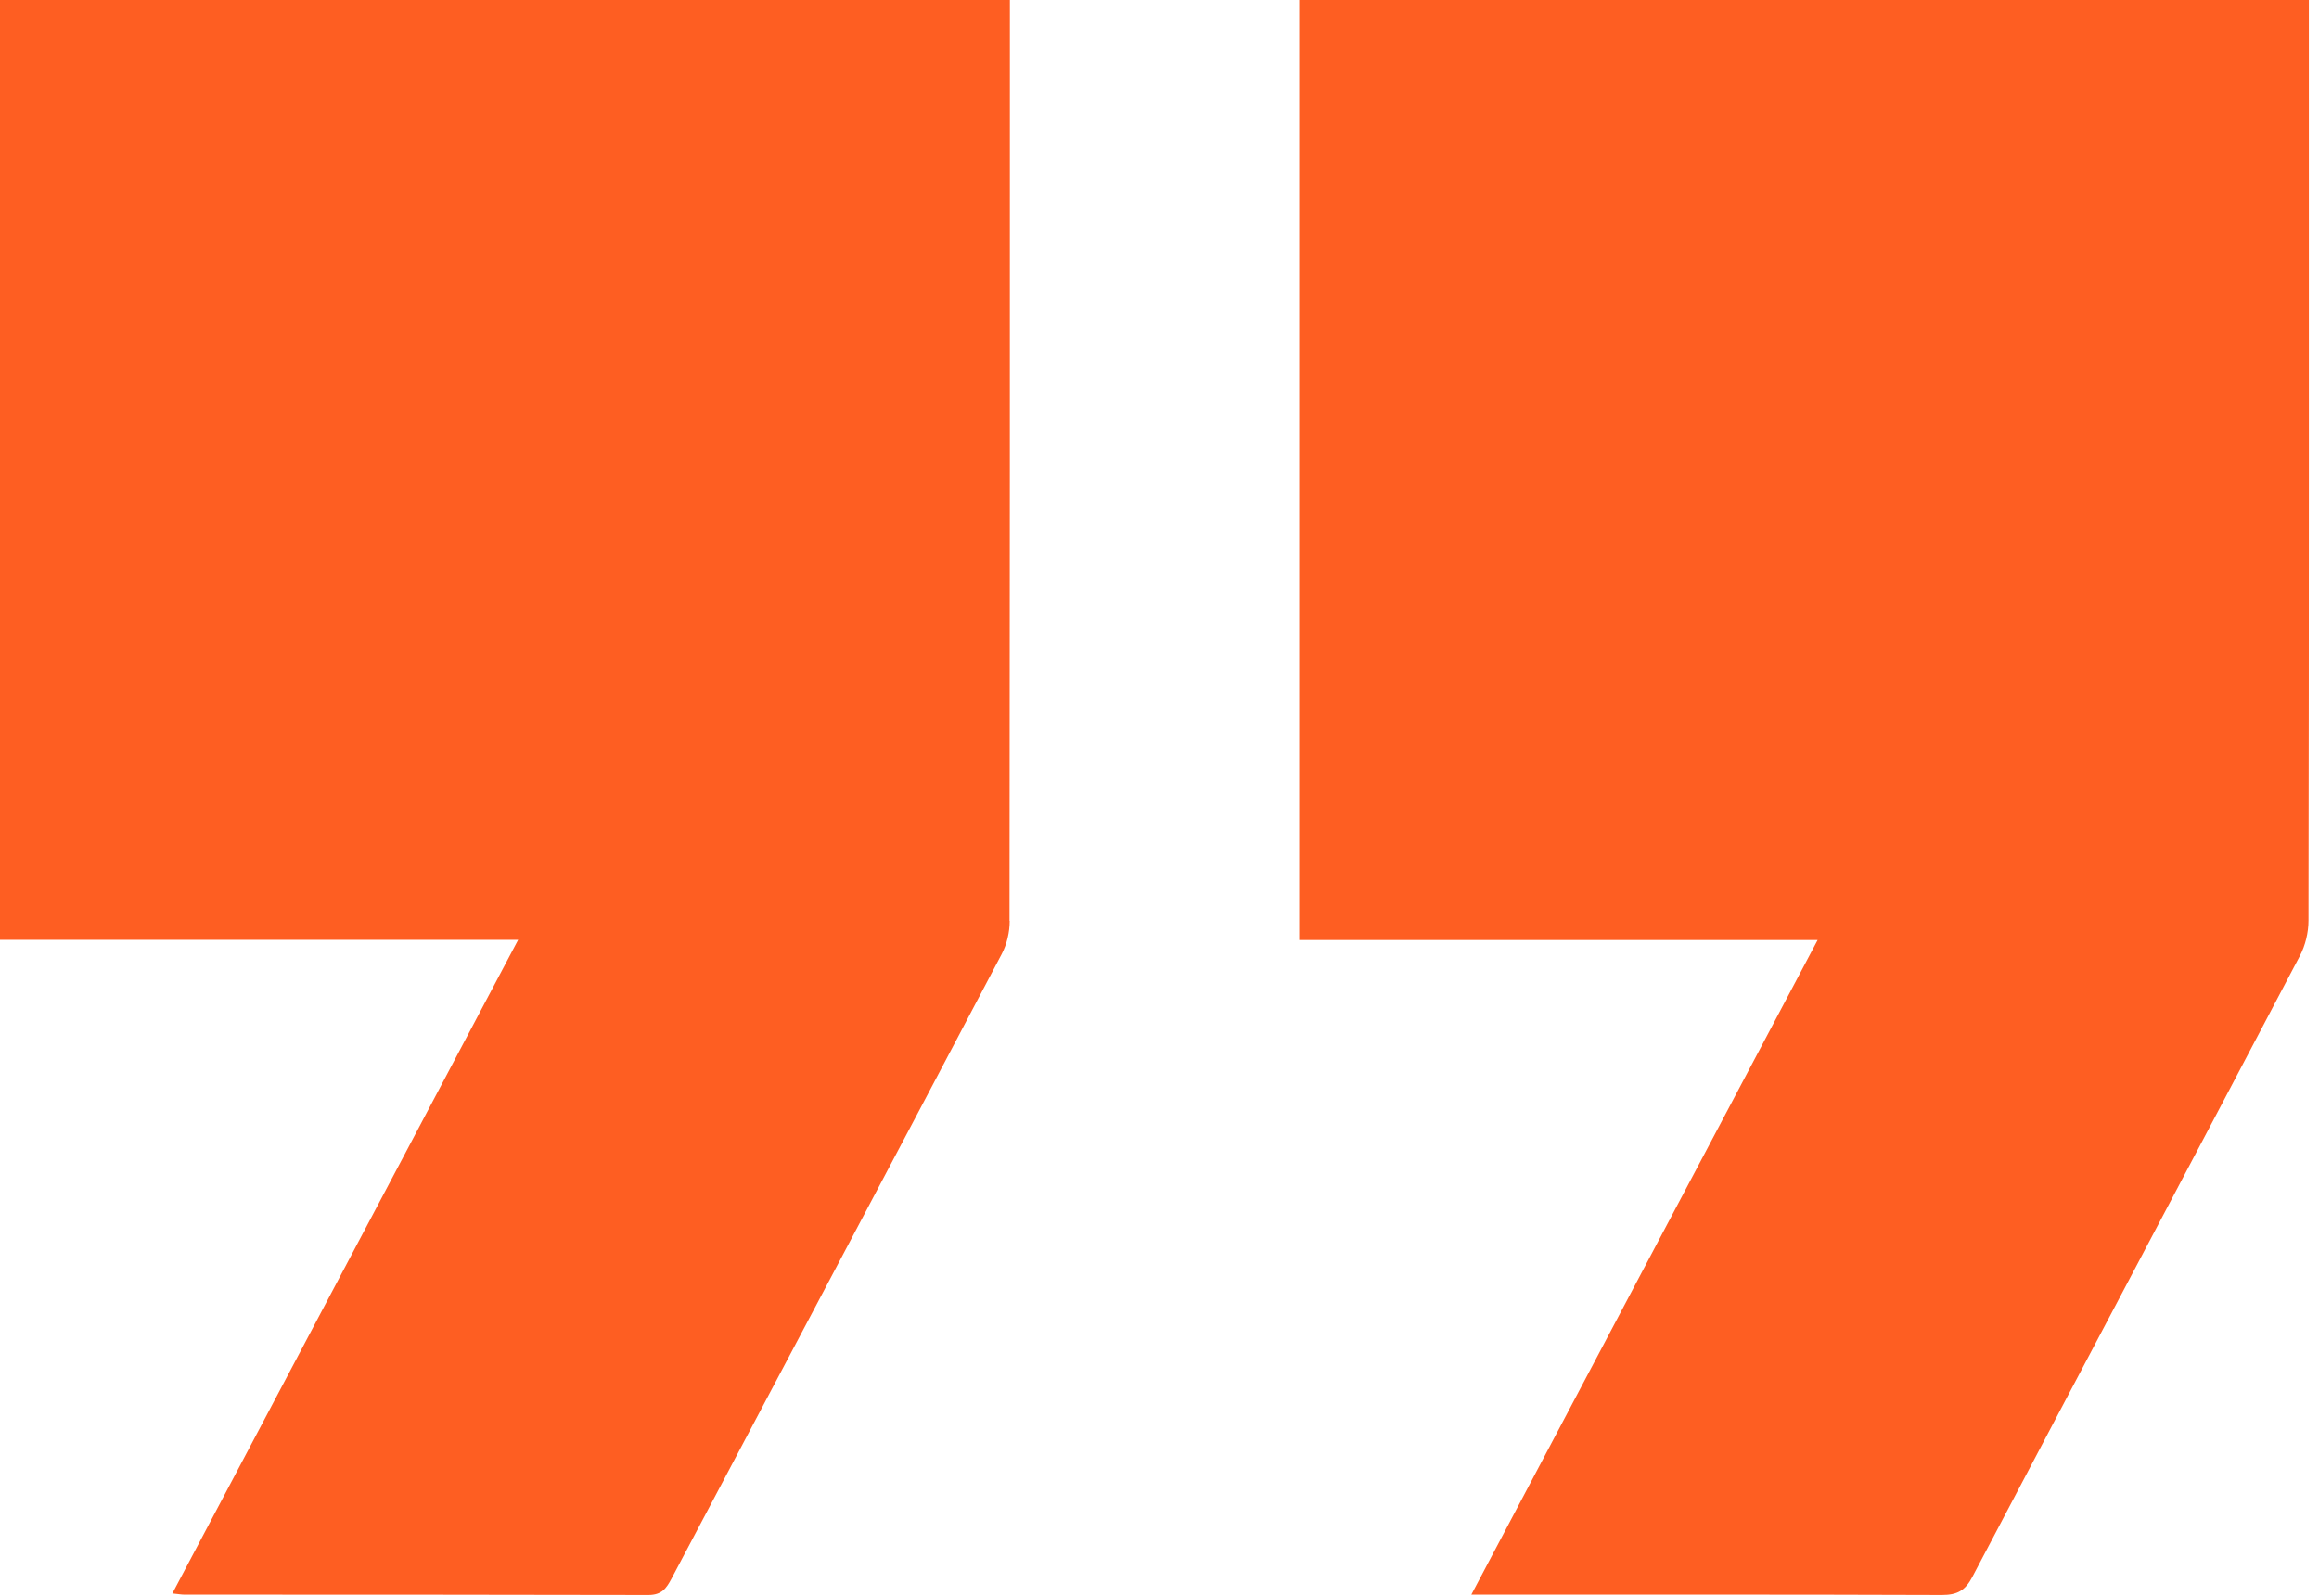 <?xml version="1.0" encoding="UTF-8"?> <svg xmlns="http://www.w3.org/2000/svg" width="77" height="53" viewBox="0 0 77 53" fill="none"><path d="M76.663 5.7845e-06L43.137 0L43.137 31.22L60.353 31.22C56.489 38.519 52.701 45.686 48.854 52.962L49.569 52.962C54.537 52.962 59.511 52.956 64.479 52.974C64.996 52.974 65.257 52.819 65.49 52.372C69.109 45.491 72.753 38.622 76.367 31.742C76.547 31.398 76.651 30.968 76.651 30.572C76.669 20.636 76.663 10.699 76.663 0.763L76.663 5.7845e-06Z" fill="#FE5E22"></path><path d="M33.52 30.584C33.532 20.647 33.532 10.705 33.532 0.768L33.532 5.7855e-06L-0 0L-0 31.214L17.205 31.214C13.352 38.496 9.564 45.663 5.723 52.922C5.938 52.945 6.031 52.962 6.124 52.962C11.26 52.962 16.391 52.962 21.528 52.974C21.975 52.974 22.126 52.75 22.294 52.435C25.949 45.52 29.616 38.611 33.259 31.69C33.433 31.363 33.526 30.956 33.526 30.584L33.52 30.584Z" fill="#FE5E22"></path></svg> 